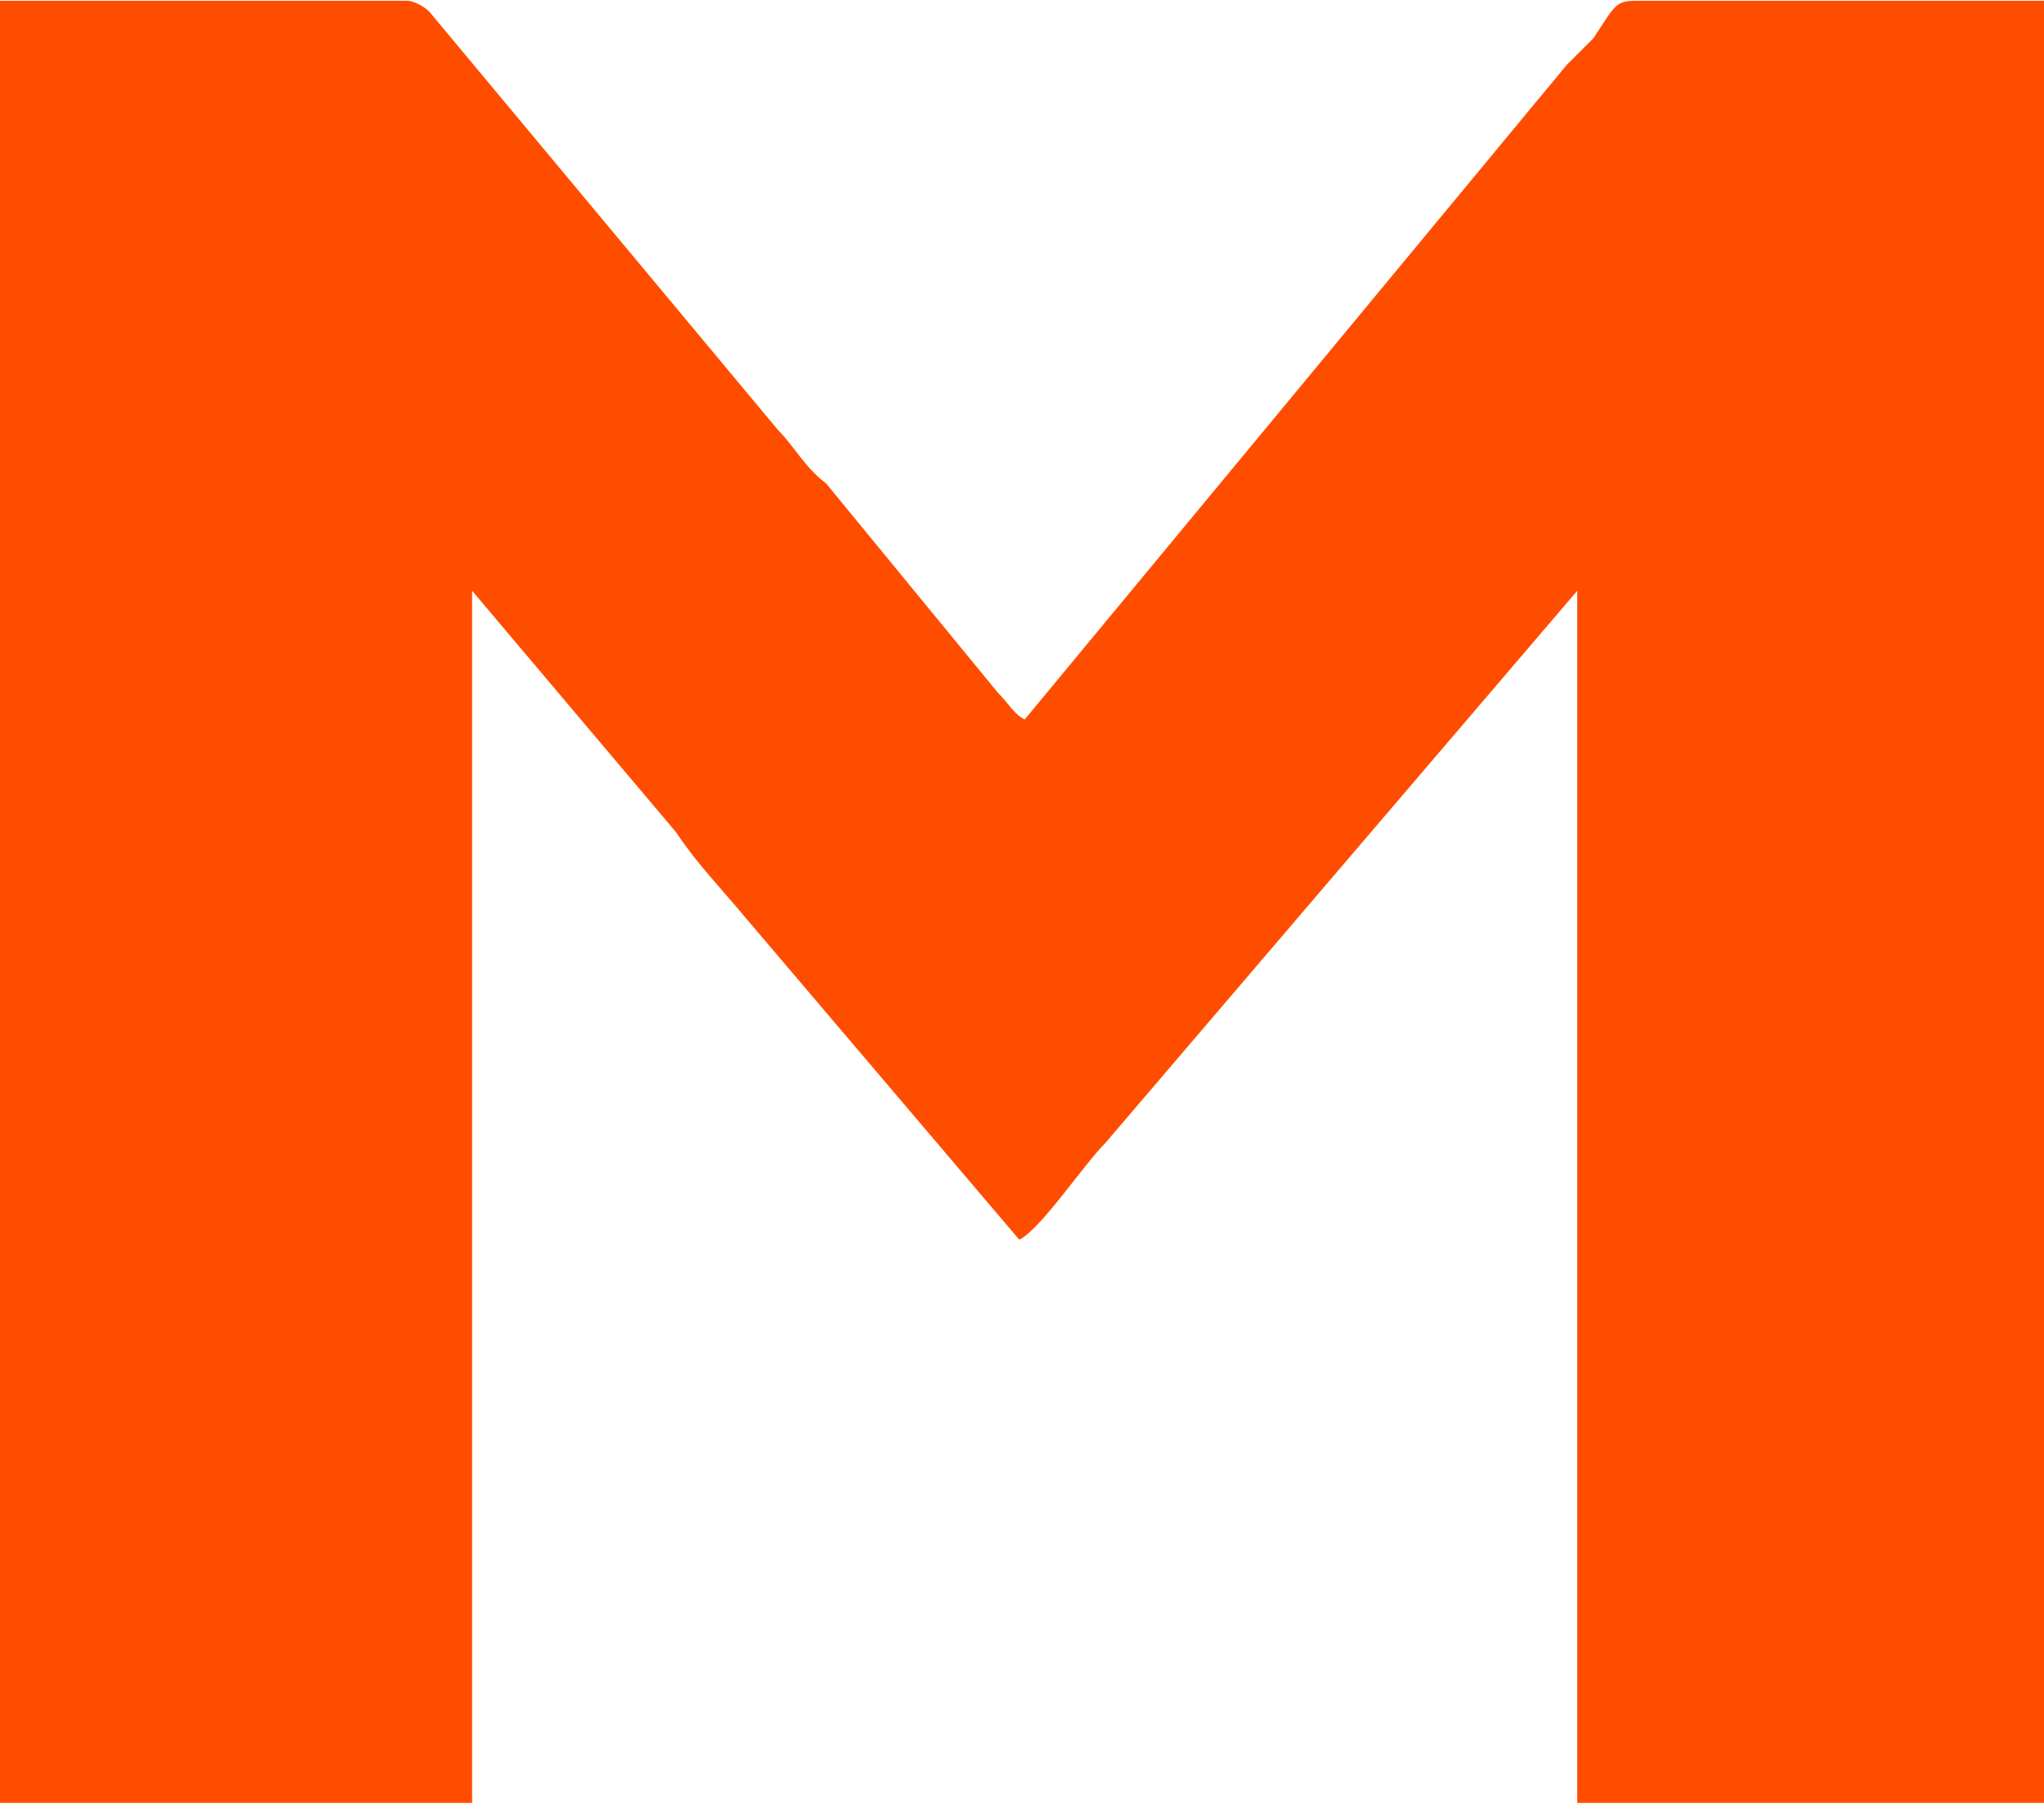 <svg xmlns="http://www.w3.org/2000/svg" xml:space="preserve" width="167.79" height="148.1" style="shape-rendering:geometricPrecision;text-rendering:geometricPrecision;image-rendering:optimizeQuality;fill-rule:evenodd;clip-rule:evenodd" version="1.0" viewBox="0 0 381 336"><path d="M0 0v336h88V110l38 45c4 6 8 10 13 16l51 60c4-2 12-14 16-18l88-103v226h87V0h-76c-4 0-4 1-8 7l-5 5-101 122c-2-1-3-3-5-5l-32-39c-4-3-6-7-9-10L80 2c-1-1-3-2-4-2H0z" style="fill:#ff4d00"/></svg>